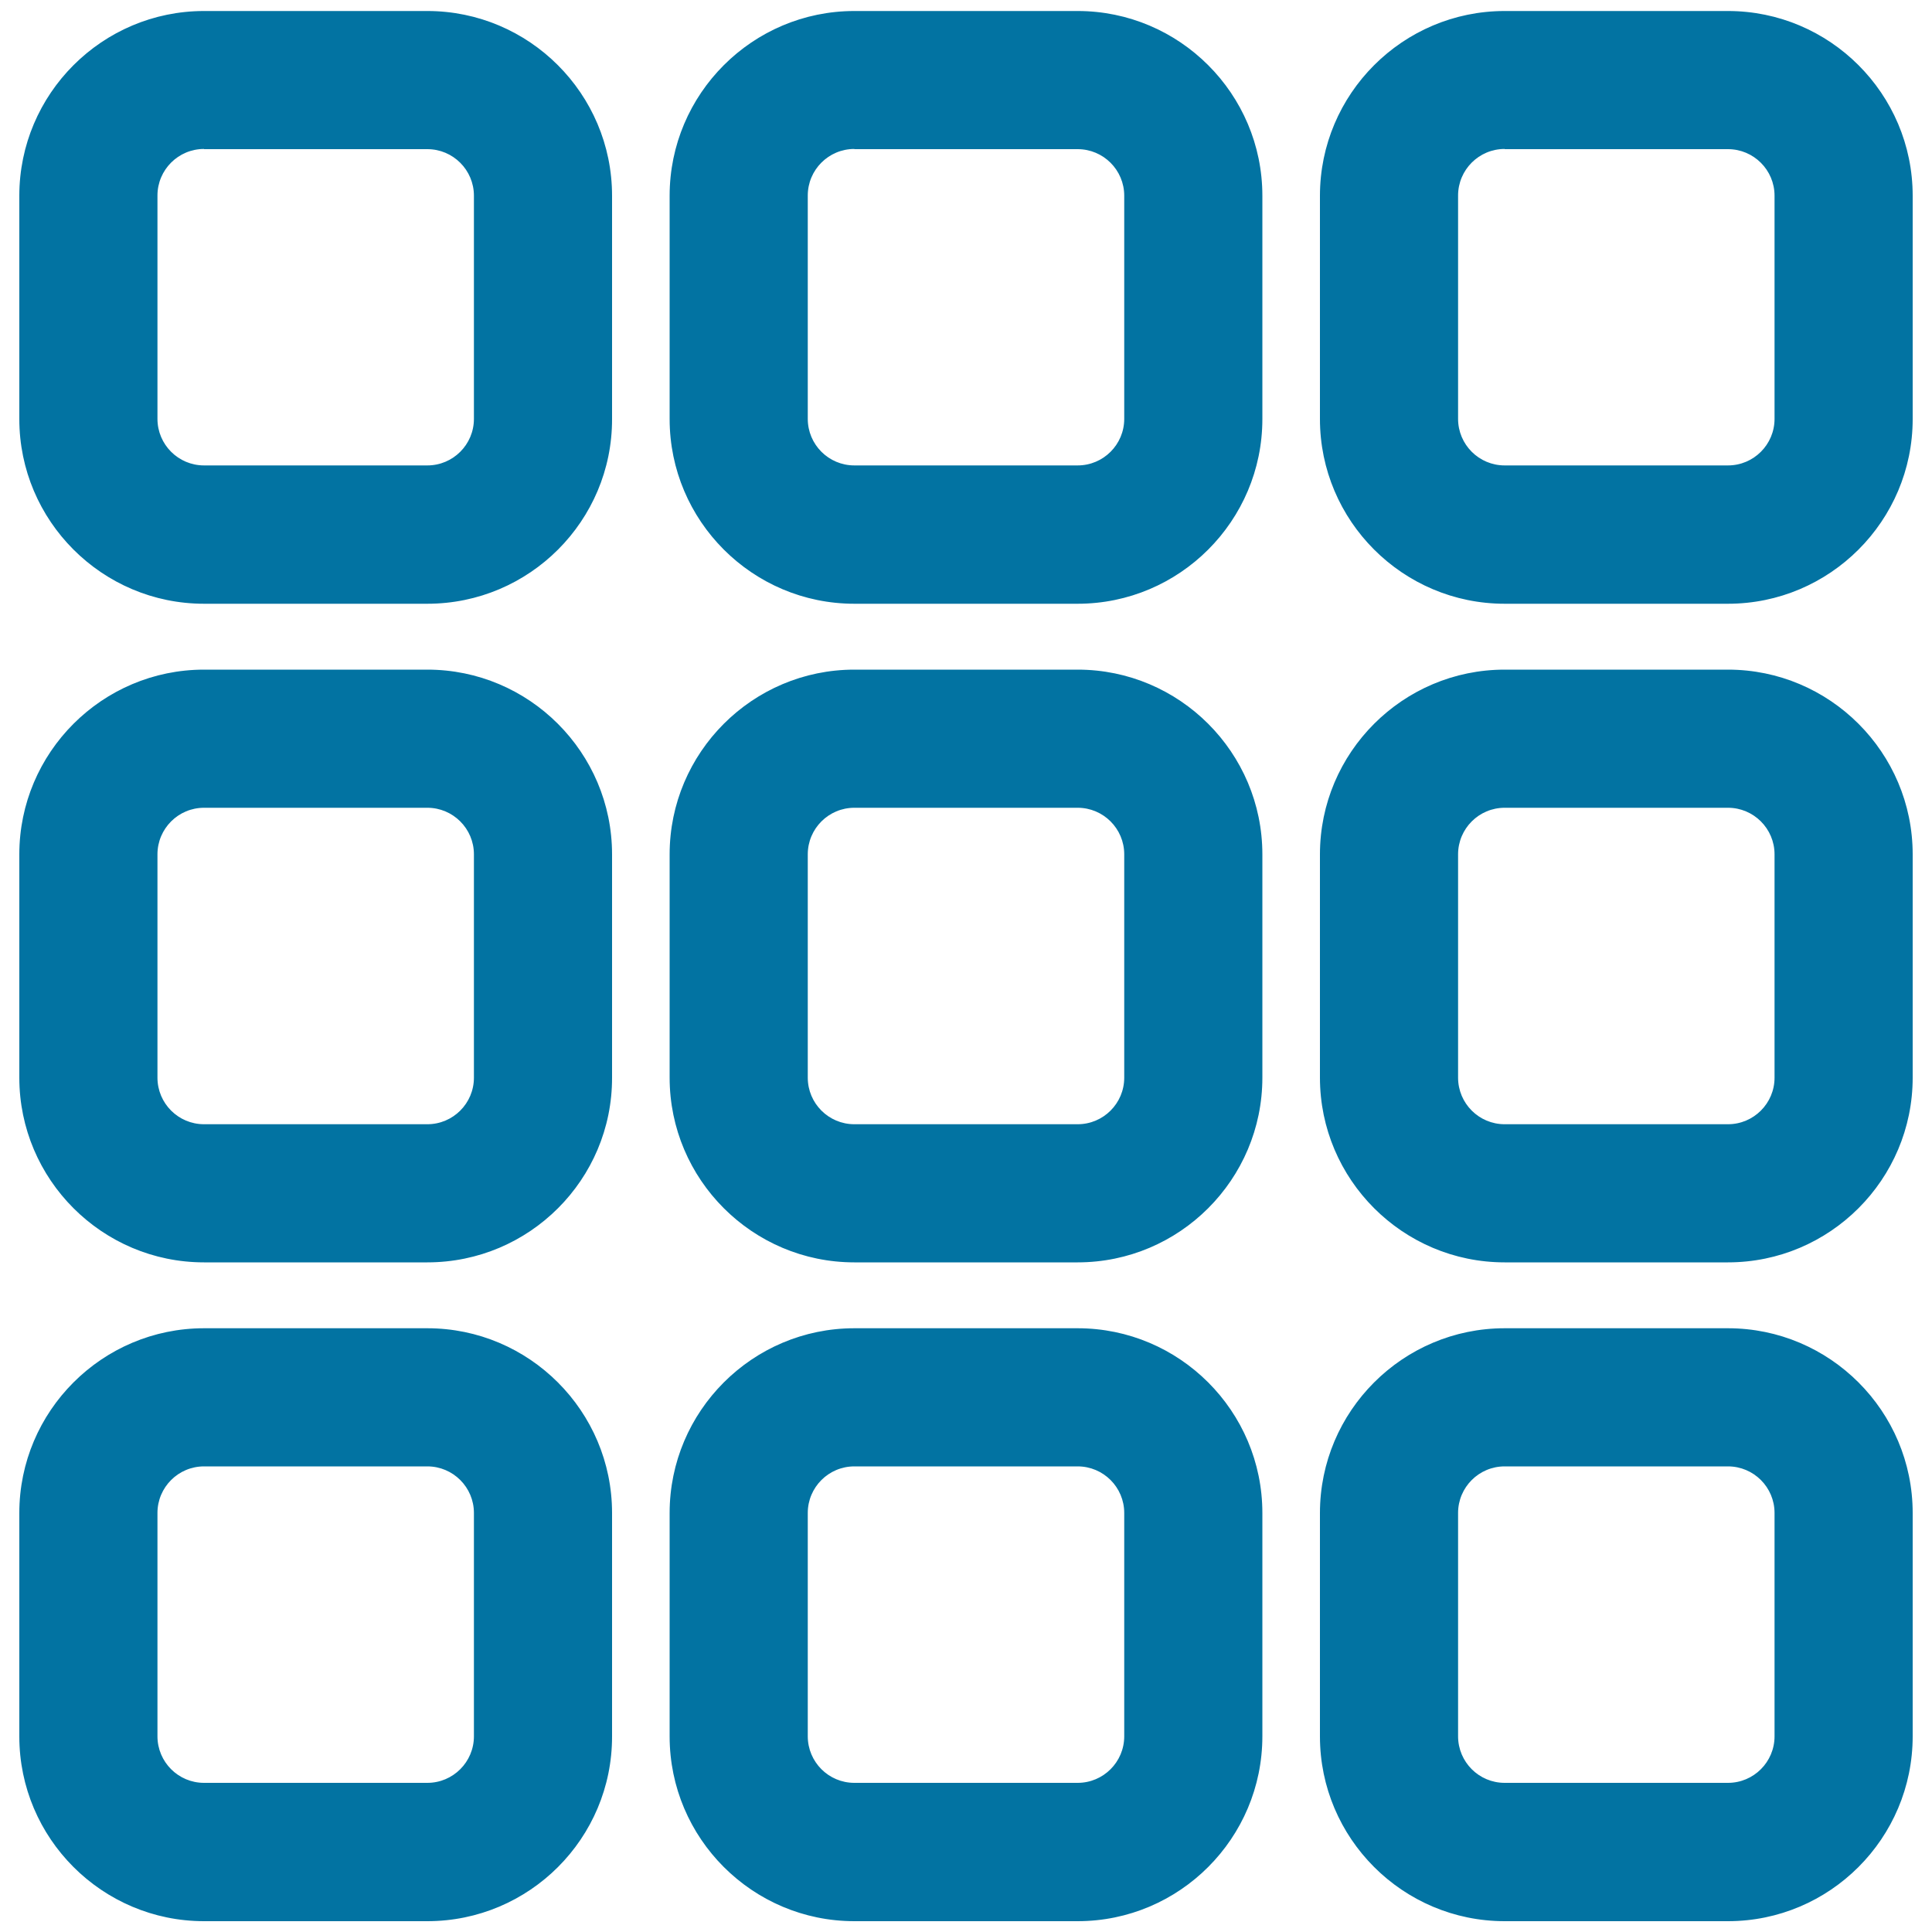 <svg xmlns="http://www.w3.org/2000/svg" viewBox="0 0 1000 1000" style="fill:#0273a2">
<title>Nine Thumbnail Squares Button SVG icon</title>
<g><g><g><path d="M105.6,311.7h115.6c52.3,0,94.8-42.5,94.8-94.8V101.3c0-52.3-42.5-94.8-94.8-94.8H105.6c-52.3,0-94.8,42.5-94.8,94.8v115.6C10.8,269.2,53.4,311.7,105.6,311.7z M80.7,101.3c0-13.8,11.2-25,25-25h115.6c13.8,0,25,11.2,25,25v115.6c0,13.8-11.2,25-25,25H105.6c-13.8,0-25-11.2-25-25V101.3z"/><path d="M221.2,312.5H105.6c-52.7,0-95.6-42.9-95.6-95.6V101.3c0-52.7,42.9-95.6,95.6-95.6h115.6c52.7,0,95.6,42.9,95.6,95.6v115.6C316.9,269.6,274,312.5,221.2,312.5z M105.6,7.3c-51.8,0-94,42.2-94,94v115.6c0,51.8,42.2,94,94,94h115.6c51.8,0,94-42.2,94-94V101.3c0-51.8-42.2-94-94-94H105.6z M221.2,242.6H105.6c-14.2,0-25.8-11.6-25.8-25.8V101.3c0-14.2,11.6-25.8,25.8-25.8h115.6c14.2,0,25.8,11.6,25.8,25.8v115.6C247,231.1,235.4,242.6,221.2,242.6z M105.6,77.1c-13.3,0-24.1,10.8-24.1,24.1v115.6c0,13.3,10.8,24.1,24.1,24.1h115.6c13.3,0,24.1-10.8,24.1-24.1V101.3c0-13.3-10.8-24.1-24.1-24.1H105.6z"/></g><g><path d="M442.2,311.7h115.6c52.3,0,94.8-42.5,94.8-94.8V101.3c0-52.3-42.5-94.8-94.8-94.8H442.2c-52.3,0-94.8,42.5-94.8,94.8v115.6C347.4,269.2,389.9,311.7,442.2,311.7z M417.2,101.3c0-13.8,11.2-25,25-25h115.6c13.8,0,25,11.2,25,25v115.6c0,13.8-11.2,25-25,25H442.2c-13.8,0-25-11.2-25-25V101.3L417.2,101.3z"/><path d="M557.8,312.5H442.2c-52.7,0-95.6-42.9-95.6-95.6V101.3c0-52.7,42.9-95.6,95.6-95.6h115.6c52.7,0,95.6,42.9,95.6,95.6v115.6C653.4,269.6,610.5,312.5,557.8,312.5z M442.2,7.3c-51.8,0-94,42.2-94,94v115.6c0,51.8,42.2,94,94,94h115.6c51.8,0,94-42.2,94-94V101.3c0-51.8-42.2-94-94-94H442.2z M557.8,242.6H442.2c-14.2,0-25.8-11.6-25.8-25.8V101.3c0-14.2,11.6-25.8,25.8-25.8h115.6c14.2,0,25.8,11.6,25.8,25.8v115.6C583.6,231.1,572,242.6,557.8,242.6z M442.2,77.1c-13.3,0-24.1,10.8-24.1,24.1v115.6c0,13.3,10.8,24.1,24.1,24.1h115.6c13.3,0,24.1-10.8,24.1-24.1V101.3c0-13.3-10.8-24.1-24.1-24.1H442.2z"/></g><g><path d="M894.4,6.4H778.8c-52.3,0-94.8,42.5-94.8,94.8v115.6c0,52.3,42.5,94.8,94.8,94.8h115.6c52.3,0,94.8-42.5,94.8-94.8V101.3C989.2,49,946.6,6.4,894.4,6.4z M919.3,216.9c0,13.8-11.2,25-25,25H778.8c-13.8,0-25-11.2-25-25V101.3c0-13.8,11.2-25,25-25h115.6c13.8,0,25,11.2,25,25V216.9z"/><path d="M894.4,312.5H778.8c-52.7,0-95.6-42.9-95.6-95.6V101.3c0-52.7,42.9-95.6,95.6-95.6h115.6c52.7,0,95.6,42.9,95.6,95.6v115.6C990,269.6,947.1,312.5,894.4,312.5z M778.8,7.3c-51.8,0-94,42.2-94,94v115.6c0,51.8,42.2,94,94,94h115.6c51.8,0,94-42.2,94-94V101.3c0-51.8-42.2-94-94-94H778.8z M894.4,242.6H778.8c-14.2,0-25.8-11.6-25.8-25.8V101.3c0-14.2,11.6-25.8,25.8-25.8h115.6c14.2,0,25.8,11.6,25.8,25.8v115.6C920.1,231.1,908.6,242.6,894.4,242.6z M778.8,77.1c-13.3,0-24.1,10.8-24.1,24.1v115.6c0,13.3,10.8,24.1,24.1,24.1h115.6c13.3,0,24.1-10.8,24.1-24.1V101.3c0-13.3-10.8-24.1-24.1-24.1H778.8z"/></g><g><path d="M10.8,557.8c0,52.3,42.5,94.8,94.8,94.8h115.6c52.3,0,94.8-42.5,94.8-94.8V442.2c0-52.3-42.5-94.8-94.8-94.8H105.6c-52.3,0-94.8,42.5-94.8,94.8V557.8L10.8,557.8z M80.7,442.2c0-13.8,11.2-25,25-25h115.6c13.8,0,25,11.2,25,25v115.6c0,13.8-11.2,25-25,25H105.6c-13.8,0-25-11.2-25-25V442.2z"/><path d="M221.2,653.4H105.6c-52.7,0-95.6-42.9-95.6-95.6V442.2c0-52.7,42.9-95.6,95.6-95.6h115.6c52.7,0,95.6,42.9,95.6,95.6v115.6C316.9,610.5,274,653.4,221.2,653.4z M105.6,348.2c-51.8,0-94,42.2-94,94v115.6c0,51.8,42.2,94,94,94h115.6c51.8,0,94-42.2,94-94V442.2c0-51.8-42.2-94-94-94H105.6z M221.2,583.6H105.6c-14.2,0-25.8-11.6-25.8-25.8V442.2c0-14.2,11.6-25.8,25.8-25.8h115.6c14.2,0,25.8,11.6,25.8,25.8v115.6C247,572,235.4,583.6,221.2,583.6z M105.6,418.1c-13.3,0-24.1,10.8-24.1,24.1v115.6c0,13.3,10.8,24.1,24.1,24.1h115.6c13.3,0,24.1-10.8,24.1-24.1V442.2c0-13.3-10.8-24.1-24.1-24.1H105.6z"/></g><g><path d="M347.4,557.8c0,52.3,42.5,94.8,94.8,94.8h115.6c52.3,0,94.8-42.5,94.8-94.8V442.2c0-52.3-42.5-94.8-94.8-94.8H442.2c-52.3,0-94.8,42.5-94.8,94.8V557.8z M417.2,442.2c0-13.8,11.2-25,25-25h115.6c13.8,0,25,11.2,25,25v115.6c0,13.8-11.2,25-25,25H442.2c-13.8,0-25-11.2-25-25V442.2L417.2,442.2z"/><path d="M557.8,653.4H442.2c-52.7,0-95.6-42.9-95.6-95.6V442.2c0-52.7,42.9-95.6,95.6-95.6h115.6c52.7,0,95.6,42.9,95.6,95.6v115.6C653.4,610.5,610.5,653.4,557.8,653.4z M442.2,348.2c-51.8,0-94,42.2-94,94v115.6c0,51.8,42.2,94,94,94h115.6c51.8,0,94-42.2,94-94V442.2c0-51.8-42.2-94-94-94H442.2z M557.8,583.6H442.2c-14.2,0-25.8-11.6-25.8-25.8V442.2c0-14.2,11.6-25.8,25.8-25.8h115.6c14.2,0,25.8,11.6,25.8,25.8v115.6C583.6,572,572,583.6,557.8,583.6z M442.2,418.1c-13.3,0-24.1,10.8-24.1,24.1v115.6c0,13.3,10.8,24.1,24.1,24.1h115.6c13.3,0,24.1-10.8,24.1-24.1V442.2c0-13.3-10.8-24.1-24.1-24.1H442.2z"/></g><g><path d="M894.4,347.4H778.8c-52.3,0-94.8,42.5-94.8,94.8v115.6c0,52.3,42.5,94.8,94.8,94.8h115.6c52.3,0,94.8-42.5,94.8-94.8V442.2C989.2,389.9,946.6,347.4,894.4,347.4z M919.3,557.8c0,13.8-11.2,25-25,25H778.8c-13.8,0-25-11.2-25-25V442.2c0-13.8,11.2-25,25-25h115.6c13.8,0,25,11.2,25,25V557.8z"/><path d="M894.4,653.4H778.8c-52.7,0-95.6-42.9-95.6-95.6V442.2c0-52.7,42.9-95.6,95.6-95.6h115.6c52.7,0,95.6,42.9,95.6,95.6v115.6C990,610.5,947.1,653.4,894.4,653.4z M778.8,348.2c-51.8,0-94,42.2-94,94v115.6c0,51.8,42.2,94,94,94h115.6c51.8,0,94-42.2,94-94V442.2c0-51.8-42.2-94-94-94H778.8z M894.4,583.6H778.8c-14.2,0-25.8-11.6-25.8-25.8V442.2c0-14.2,11.6-25.8,25.8-25.8h115.6c14.2,0,25.8,11.6,25.8,25.8v115.6C920.1,572,908.6,583.6,894.4,583.6z M778.8,418.1c-13.3,0-24.1,10.8-24.1,24.1v115.6c0,13.3,10.8,24.1,24.1,24.1h115.6c13.3,0,24.1-10.8,24.1-24.1V442.2c0-13.3-10.8-24.1-24.1-24.1H778.8z"/></g><g><path d="M105.6,993.5h115.6c52.3,0,94.8-42.5,94.8-94.8V783.1c0-52.3-42.5-94.8-94.8-94.8H105.6c-52.3,0-94.8,42.5-94.8,94.8v115.6C10.8,951,53.4,993.5,105.6,993.5z M80.7,783.1c0-13.8,11.2-25,25-25h115.6c13.8,0,25,11.2,25,25v115.6c0,13.8-11.2,25-25,25H105.6c-13.8,0-25-11.2-25-25V783.1z"/><path d="M221.2,994.4H105.6c-52.7,0-95.6-42.9-95.6-95.6V783.1c0-52.7,42.9-95.6,95.6-95.6h115.6c52.7,0,95.6,42.9,95.6,95.6v115.6C316.9,951.5,274,994.4,221.2,994.4z M105.6,689.1c-51.8,0-94,42.2-94,94v115.6c0,51.8,42.2,94,94,94h115.6c51.8,0,94-42.2,94-94V783.1c0-51.8-42.2-94-94-94H105.6L105.6,689.1z M221.2,924.5H105.6c-14.2,0-25.8-11.6-25.8-25.8V783.1c0-14.2,11.6-25.8,25.8-25.8h115.6c14.2,0,25.8,11.6,25.8,25.8v115.6C247,912.9,235.4,924.5,221.2,924.5z M105.6,759c-13.3,0-24.1,10.8-24.1,24.1v115.6c0,13.3,10.8,24.1,24.1,24.1h115.6c13.3,0,24.1-10.8,24.1-24.1V783.1c0-13.3-10.8-24.1-24.1-24.1H105.6L105.6,759z"/></g><g><path d="M347.4,898.7c0,52.3,42.5,94.8,94.8,94.8h115.6c52.3,0,94.8-42.5,94.8-94.8V783.1c0-52.3-42.5-94.8-94.8-94.8H442.2c-52.3,0-94.8,42.5-94.8,94.8V898.7z M417.2,783.1c0-13.8,11.2-25,25-25h115.6c13.8,0,25,11.2,25,25v115.6c0,13.8-11.2,25-25,25H442.2c-13.8,0-25-11.2-25-25V783.1L417.2,783.1z"/><path d="M557.8,994.4H442.2c-52.7,0-95.6-42.9-95.6-95.6V783.1c0-52.7,42.9-95.6,95.6-95.6h115.6c52.7,0,95.6,42.9,95.6,95.6v115.6C653.4,951.5,610.5,994.4,557.8,994.4z M442.2,689.1c-51.8,0-94,42.2-94,94v115.6c0,51.8,42.2,94,94,94h115.6c51.8,0,94-42.2,94-94V783.1c0-51.8-42.2-94-94-94H442.2L442.2,689.1z M557.8,924.5H442.2c-14.2,0-25.8-11.6-25.8-25.8V783.1c0-14.2,11.6-25.8,25.8-25.8h115.6c14.2,0,25.8,11.6,25.8,25.8v115.6C583.6,912.9,572,924.5,557.8,924.5z M442.2,759c-13.3,0-24.1,10.8-24.1,24.1v115.6c0,13.3,10.8,24.1,24.1,24.1h115.6c13.3,0,24.1-10.8,24.1-24.1V783.1c0-13.3-10.8-24.1-24.1-24.1H442.2L442.2,759z"/></g><g><path d="M894.4,688.3H778.8c-52.3,0-94.8,42.5-94.8,94.8v115.6c0,52.3,42.5,94.8,94.8,94.8h115.6c52.3,0,94.8-42.5,94.8-94.8V783.1C989.2,730.8,946.6,688.3,894.4,688.3z M919.3,898.7c0,13.8-11.2,25-25,25H778.8c-13.8,0-25-11.2-25-25V783.1c0-13.8,11.2-25,25-25h115.6c13.8,0,25,11.2,25,25V898.7z"/><path d="M894.4,994.4H778.8c-52.7,0-95.6-42.9-95.6-95.6V783.1c0-52.7,42.9-95.6,95.6-95.6h115.6c52.7,0,95.6,42.9,95.6,95.6v115.6C990,951.5,947.1,994.4,894.4,994.4z M778.8,689.1c-51.8,0-94,42.2-94,94v115.6c0,51.8,42.2,94,94,94h115.6c51.8,0,94-42.2,94-94V783.1c0-51.8-42.2-94-94-94H778.8L778.8,689.1z M894.4,924.5H778.8c-14.2,0-25.8-11.6-25.8-25.8V783.1c0-14.2,11.6-25.8,25.8-25.8h115.6c14.2,0,25.8,11.6,25.8,25.8v115.6C920.1,912.9,908.6,924.5,894.4,924.5z M778.8,759c-13.3,0-24.1,10.8-24.1,24.1v115.6c0,13.3,10.8,24.1,24.1,24.1h115.6c13.3,0,24.1-10.8,24.1-24.1V783.1c0-13.3-10.8-24.1-24.1-24.1H778.8L778.8,759z"/></g></g></g>
</svg>